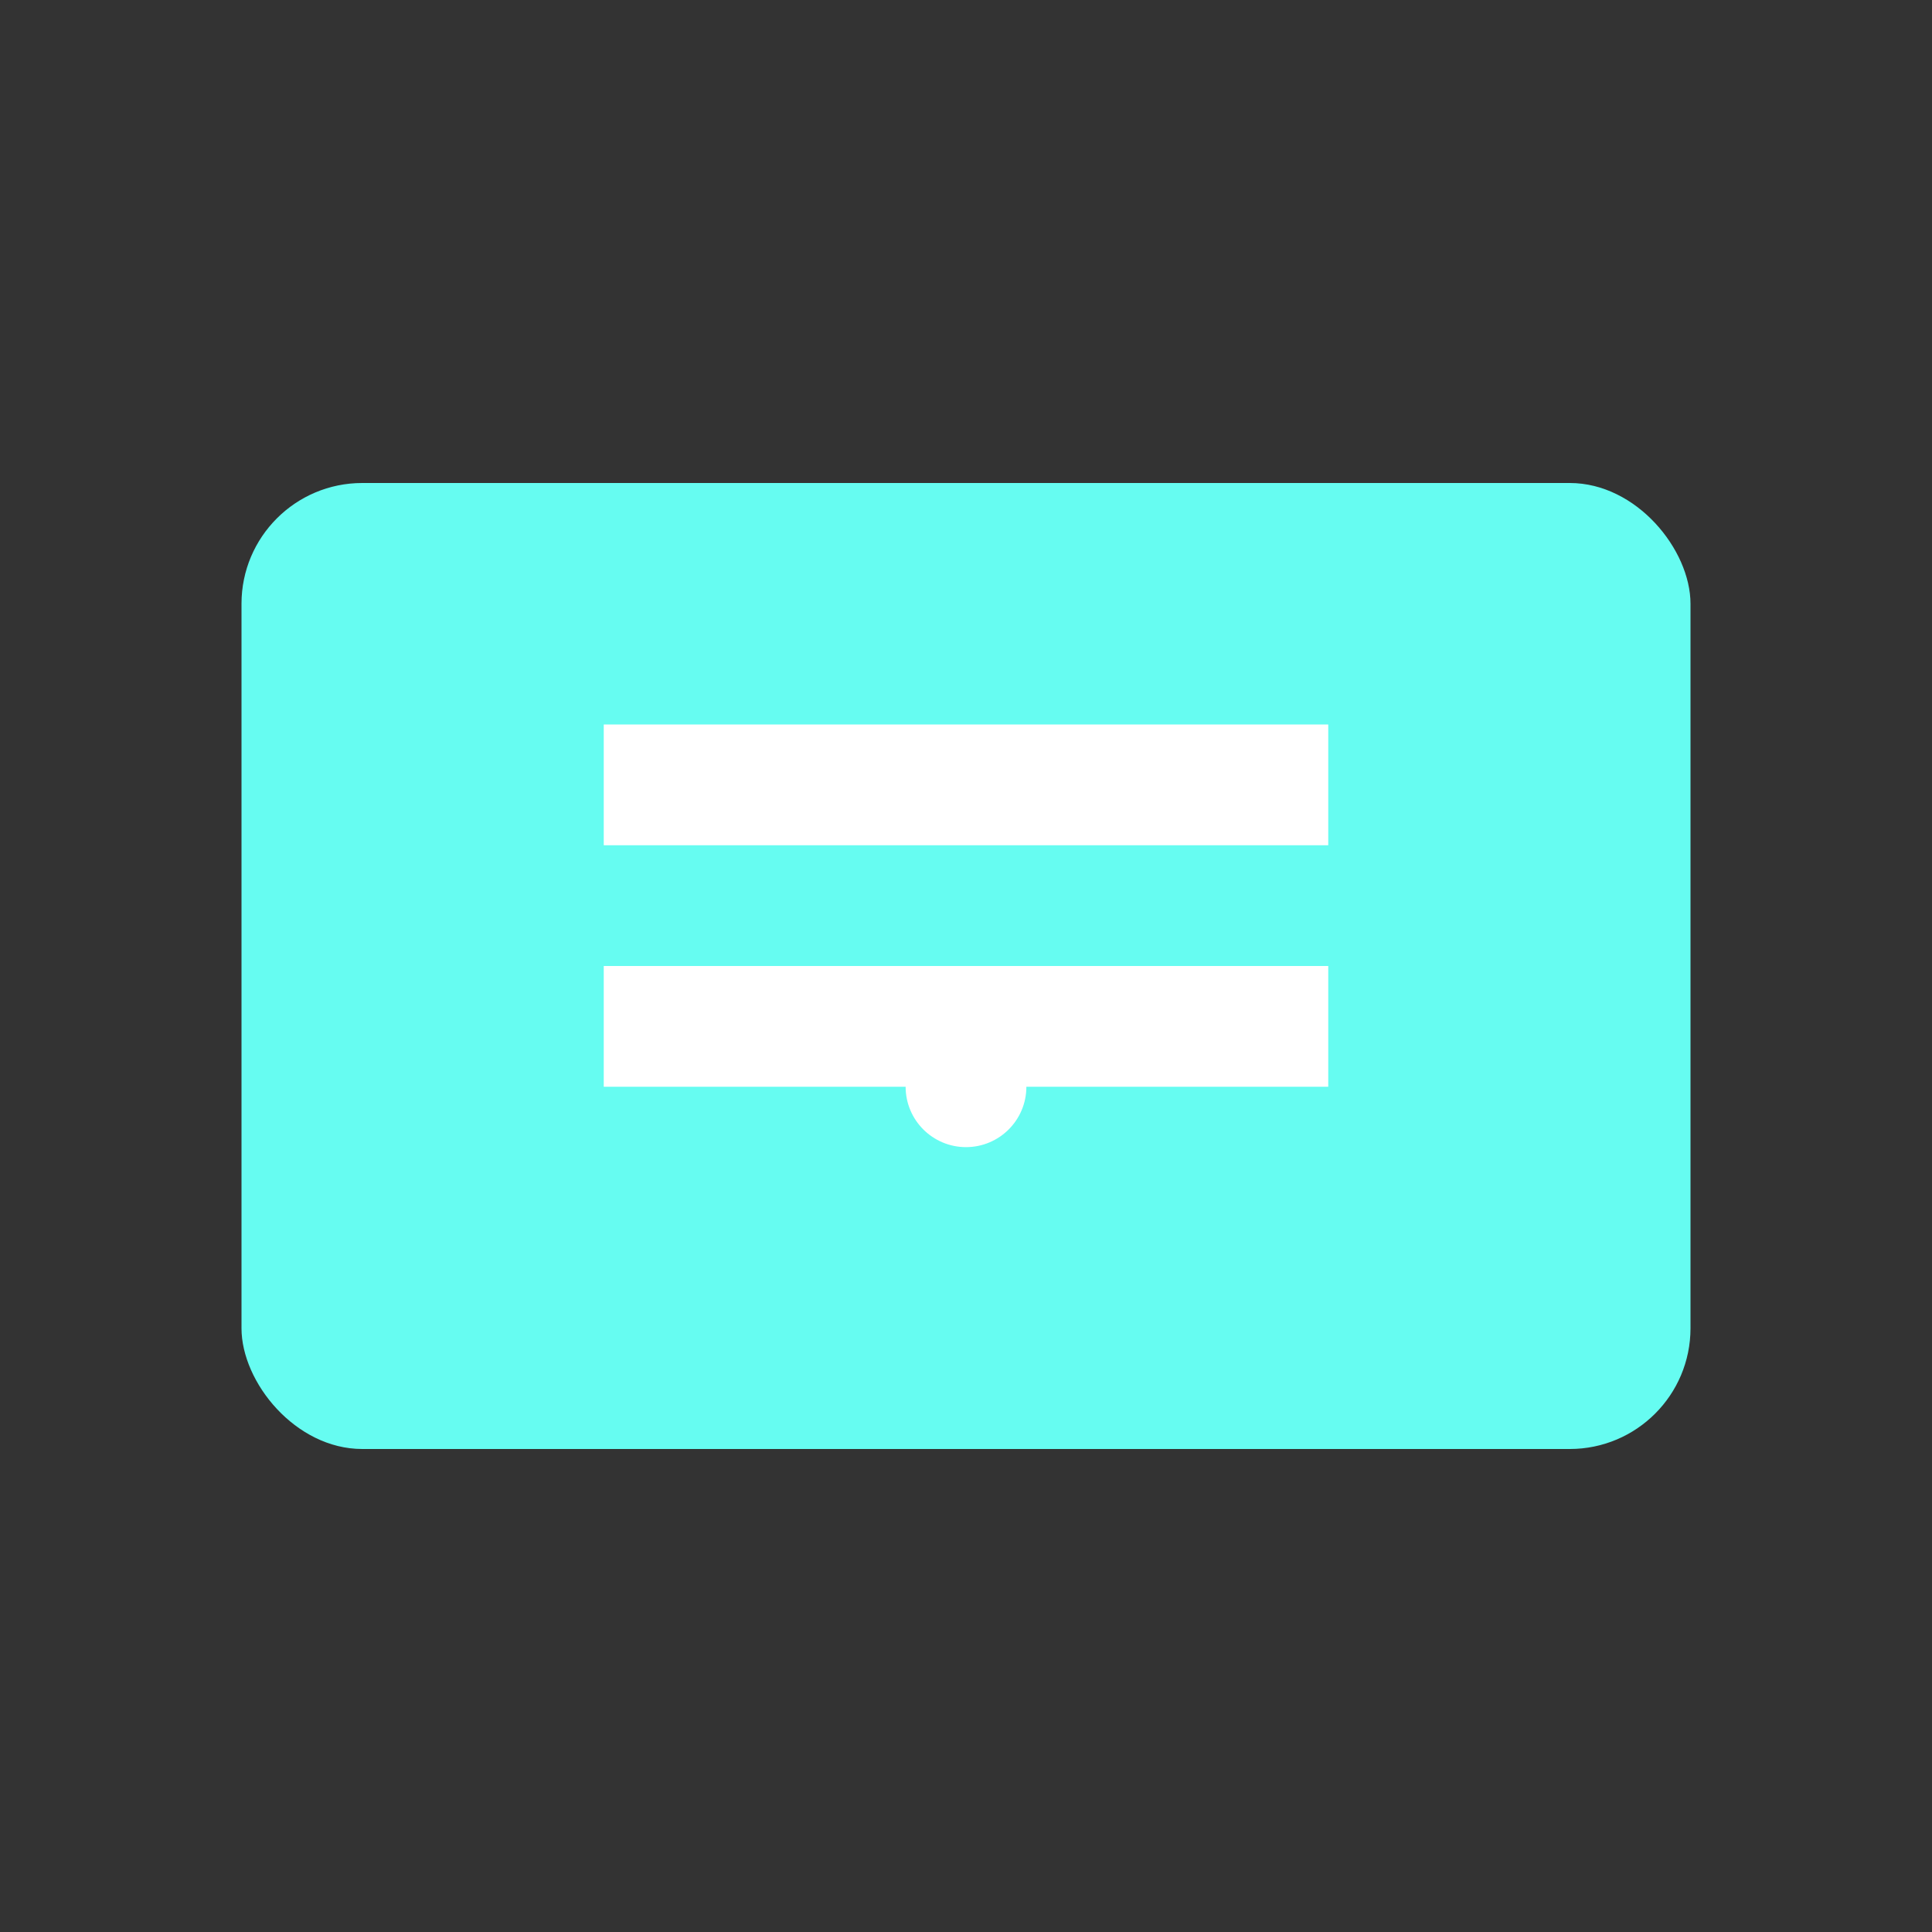 <svg xmlns="http://www.w3.org/2000/svg" viewBox="0 0 64 64" width="100" height="100">
  <rect x="0" y="0" width="64" height="64" fill="#333333" stroke="none"/>
  <rect x="8" y="16" width="48" height="32" rx="4" ry="4" fill="#66fcf1"/>
  <path d="M20 24h24v4H20zM20 32h24v4H20z" fill="#ffffff"/>
  <circle cx="32" cy="36" r="2" fill="#ffffff"/>
</svg>

